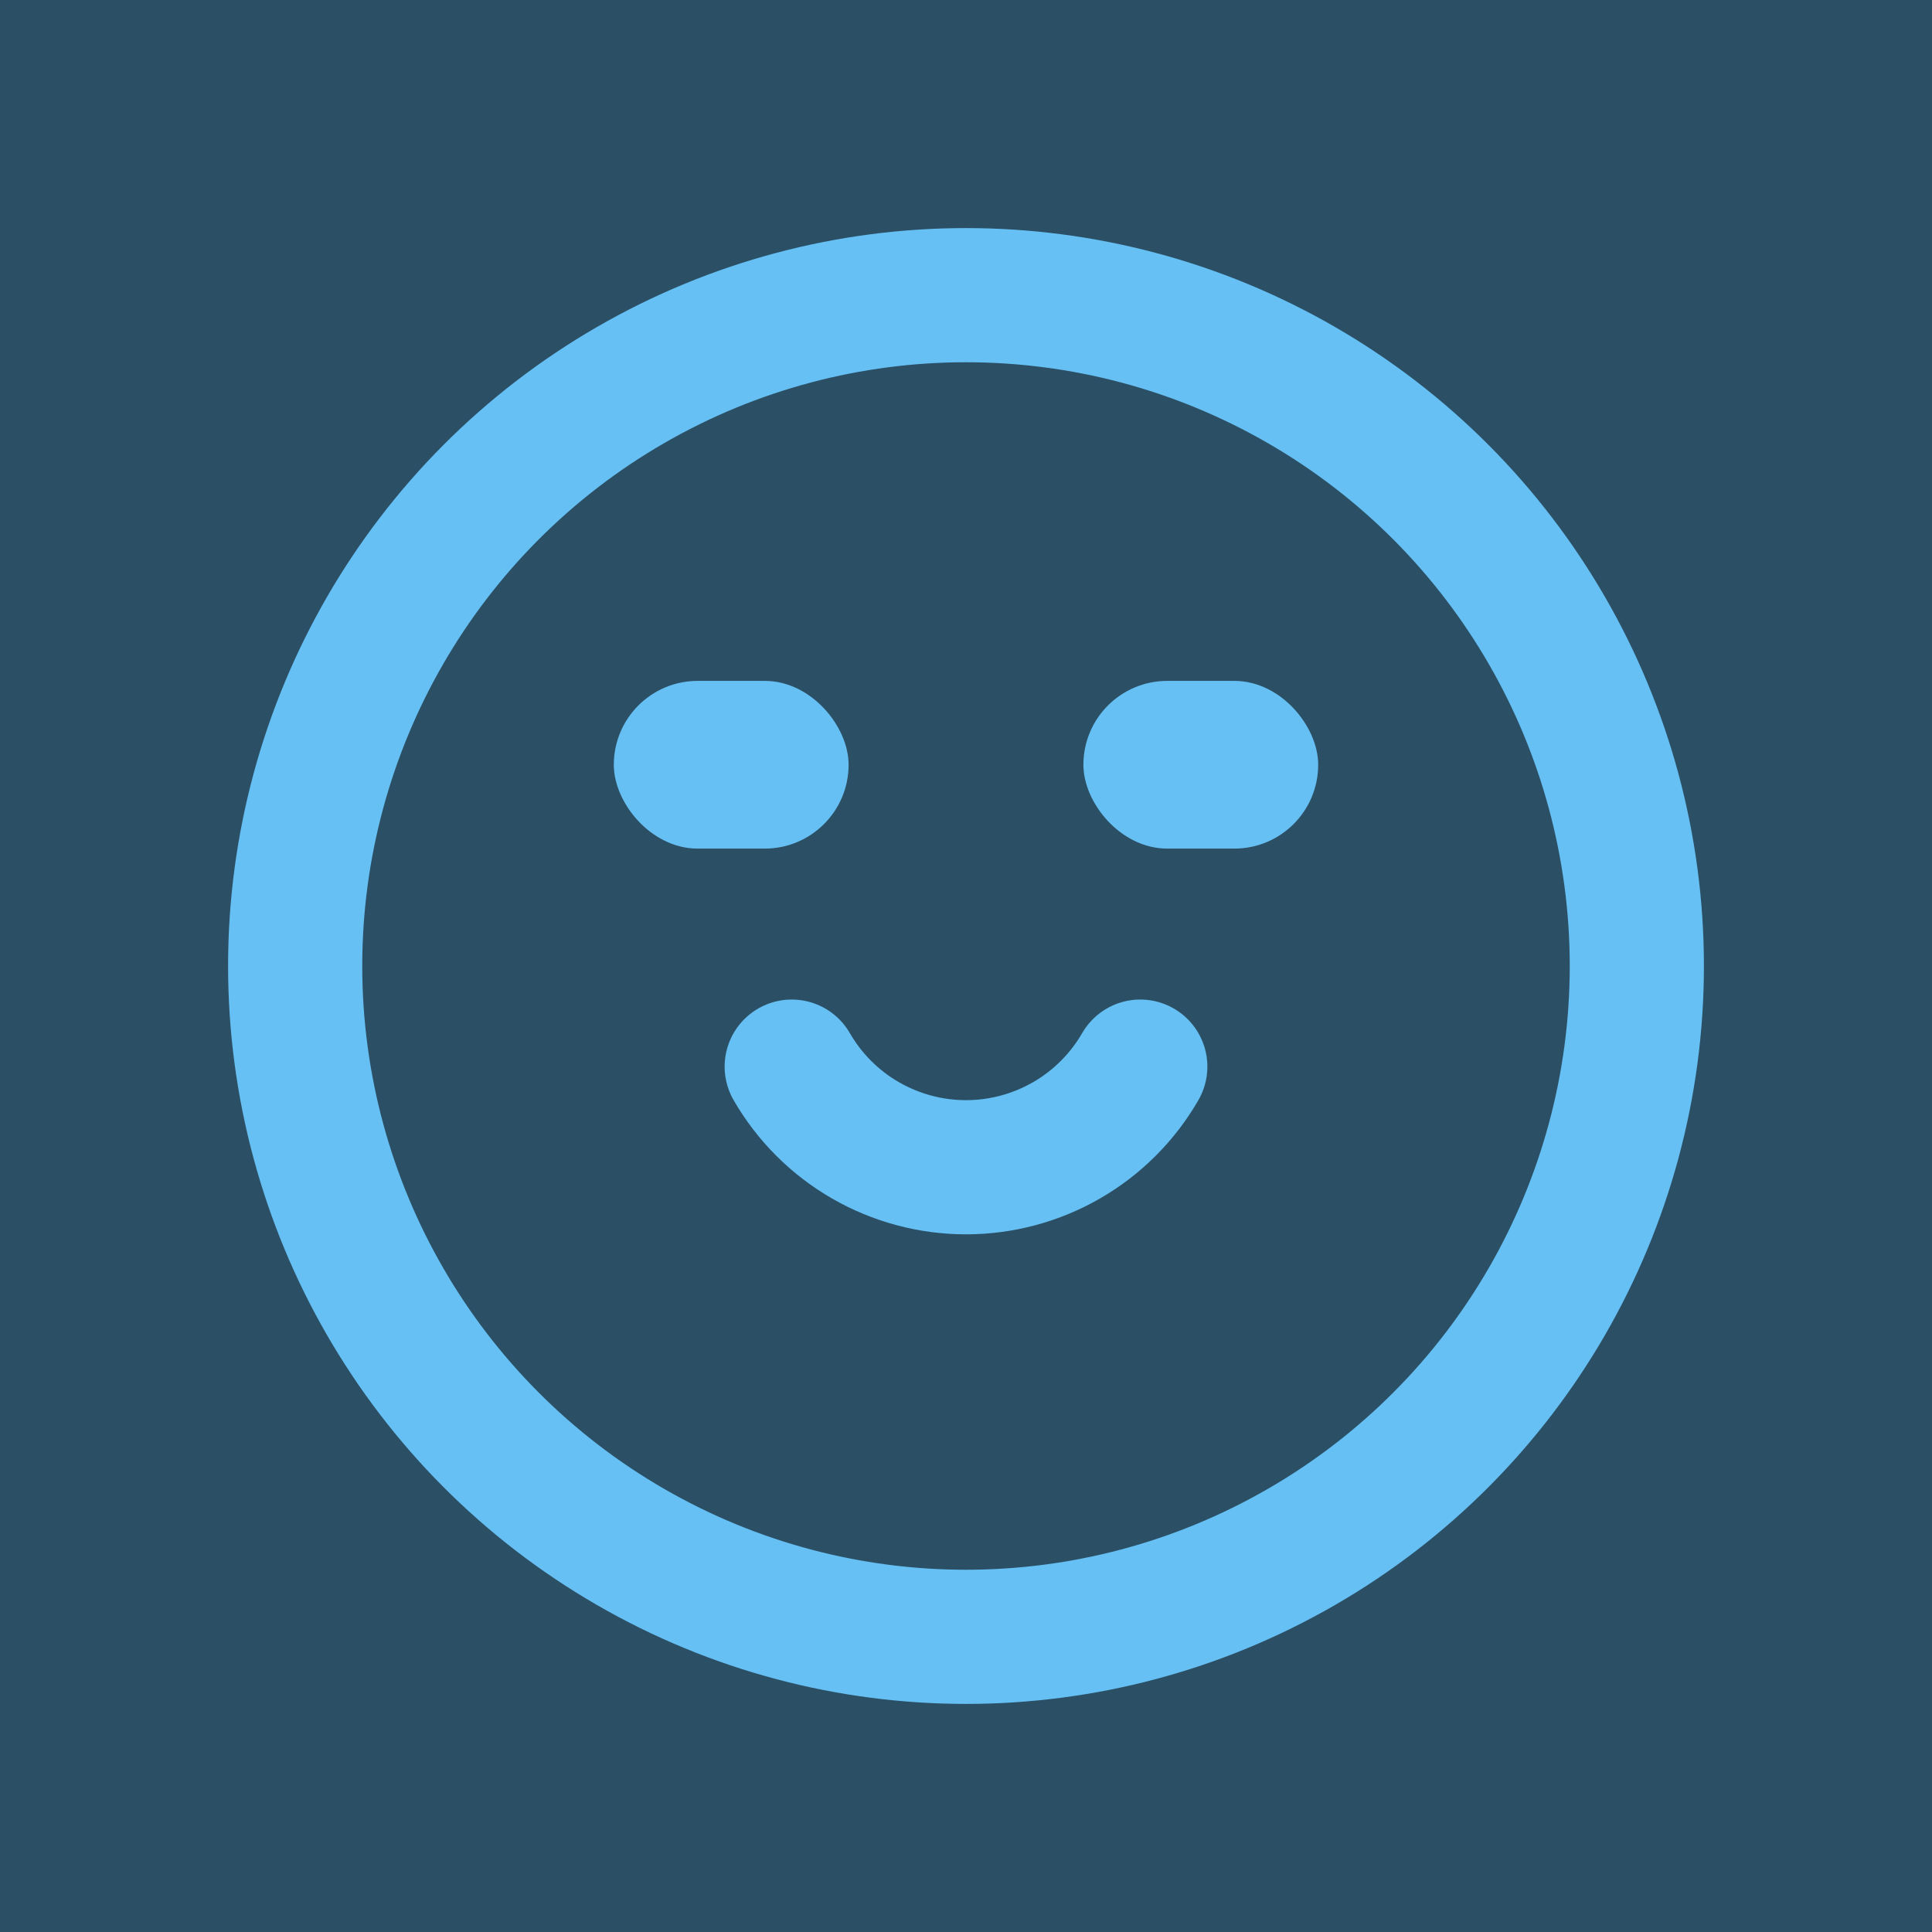 <!DOCTYPE svg PUBLIC "-//W3C//DTD SVG 1.1//EN" "http://www.w3.org/Graphics/SVG/1.1/DTD/svg11.dtd">
<!-- Uploaded to: SVG Repo, www.svgrepo.com, Transformed by: SVG Repo Mixer Tools -->
<svg width="800px" height="800px" viewBox="-2.4 -2.4 28.80 28.80" fill="none" xmlns="http://www.w3.org/2000/svg">
<g id="SVGRepo_bgCarrier" stroke-width="0">
<rect x="-2.4" y="-2.4" width="28.80" height="28.80" rx="0" fill="#2B5066" strokewidth="0"/>
</g>
<g id="SVGRepo_tracerCarrier" stroke-linecap="round" stroke-linejoin="round"/>
<g id="SVGRepo_iconCarrier"> <circle cx="12" cy="12" r="10" stroke="#66C0F4" stroke-width="2" stroke-linecap="round"/> <path d="M9.402 13.5C9.665 13.956 10.044 14.335 10.5 14.598C10.956 14.861 11.473 15 12 15C12.527 15 13.044 14.861 13.5 14.598C13.956 14.335 14.335 13.956 14.598 13.5" stroke="#66C0F4" stroke-width="2" stroke-linecap="round"/> <rect x="6.875" y="7.875" width="3.25" height="2.25" rx="1.125" fill="#66C0F4" stroke="#66C0F4" stroke-width="0.25" stroke-linecap="round"/> <rect x="13.875" y="7.875" width="3.25" height="2.25" rx="1.125" fill="#66C0F4" stroke="#66C0F4" stroke-width="0.25" stroke-linecap="round"/> </g>
</svg>